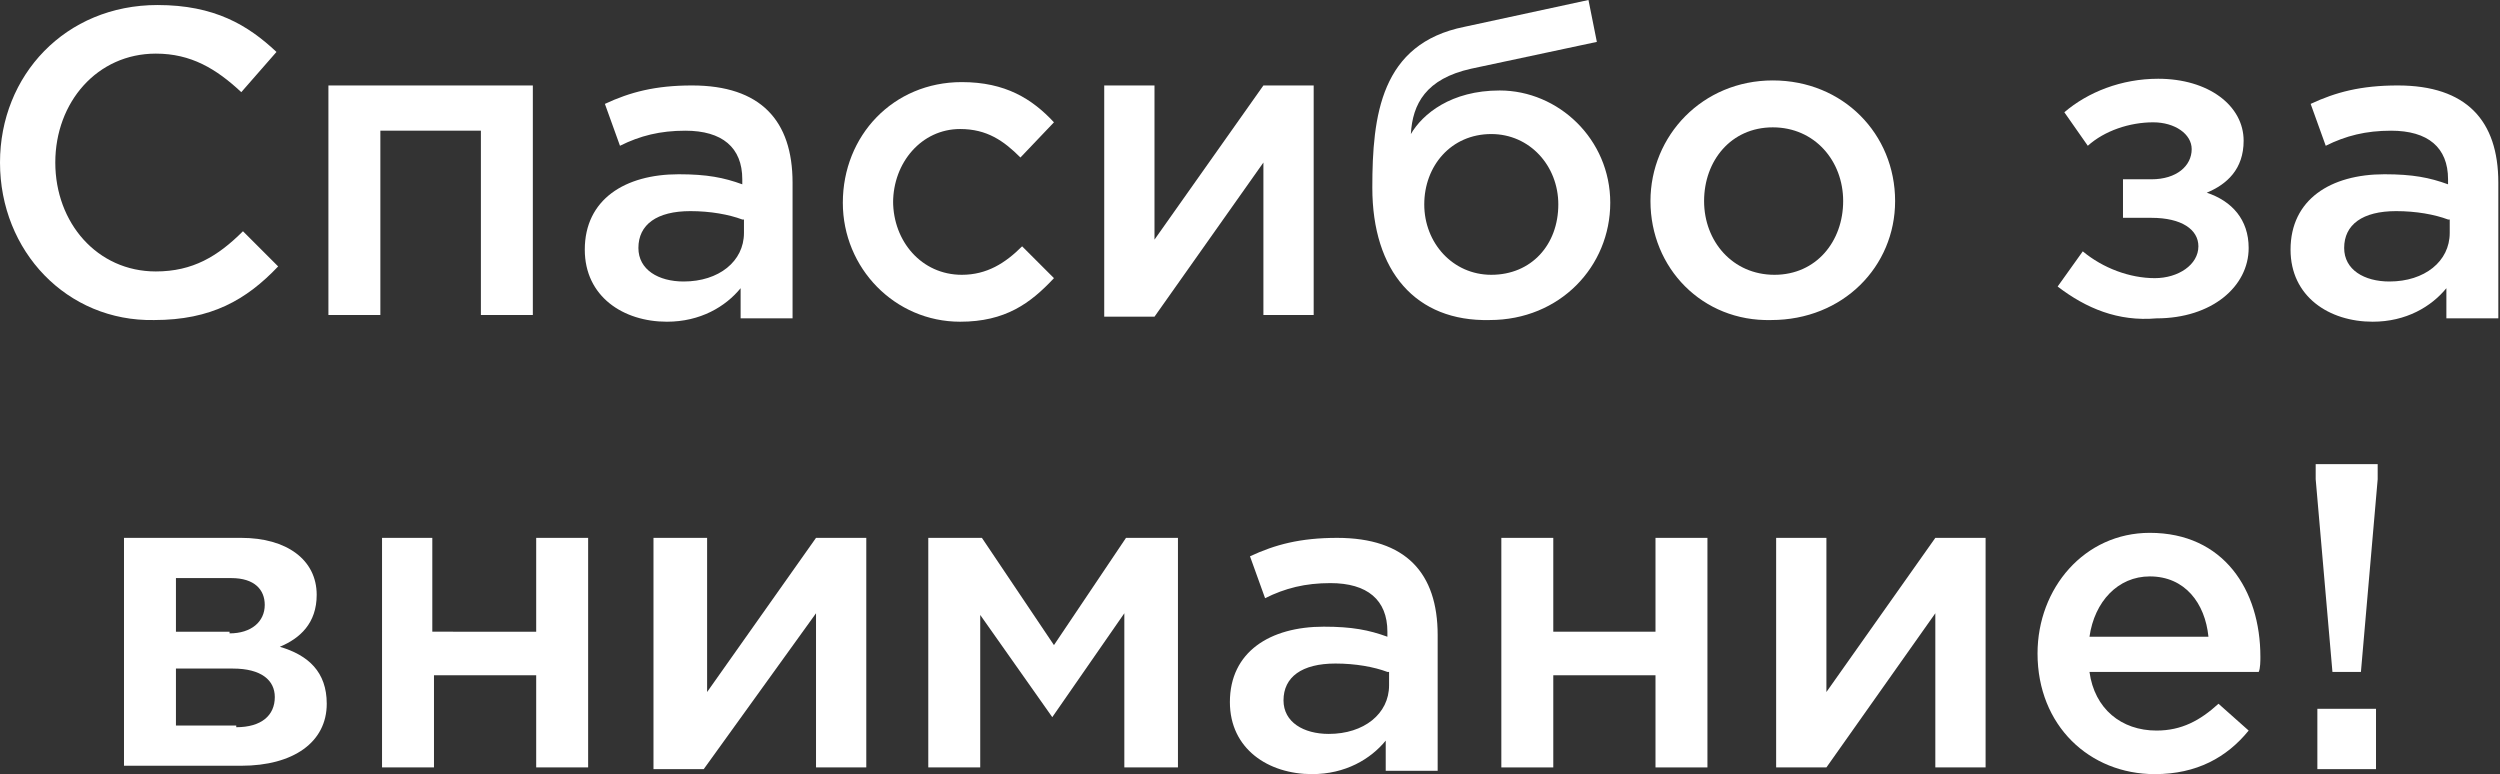 <?xml version="1.0" encoding="UTF-8"?> <!-- Generator: Adobe Illustrator 21.1.0, SVG Export Plug-In . SVG Version: 6.00 Build 0) --> <svg xmlns="http://www.w3.org/2000/svg" xmlns:xlink="http://www.w3.org/1999/xlink" id="Слой_1" x="0px" y="0px" viewBox="0 0 149.2 46.2" xml:space="preserve"><rect x="0" y="0" width="149.2" height="46.2" fill="#333333" stroke="none"/> <g> <g> <path fill="#FFFFFF" d="M0,9.7c0-5.2,3.9-9.4,9.4-9.4c3.4,0,5.4,1.2,7.1,2.8l-2.1,2.4c-1.5-1.4-3-2.3-5.1-2.3c-3.5,0-6,2.9-6,6.5 c0,3.6,2.5,6.5,6,6.5c2.2,0,3.7-0.9,5.2-2.4l2.1,2.1c-1.9,2-4,3.2-7.4,3.2C4,19.2,0,15,0,9.7z"></path> <path fill="#FFFFFF" d="M19.6,5.1h12.2v13.7h-3.1v-11h-6v11h-3.1V5.1z"></path> <path fill="#FFFFFF" d="M44.2,18.9v-1.7c-0.9,1.1-2.4,2-4.4,2c-2.6,0-4.9-1.5-4.9-4.3c0-3,2.4-4.5,5.6-4.5c1.7,0,2.7,0.2,3.8,0.6 v-0.3c0-1.9-1.2-2.9-3.4-2.9c-1.5,0-2.7,0.3-3.9,0.9l-0.9-2.5c1.5-0.7,3-1.1,5.2-1.1c4.1,0,6,2.1,6,5.8v8.1H44.2z M44.3,13.1 c-0.8-0.3-1.9-0.5-3.1-0.5c-2,0-3.1,0.8-3.1,2.2c0,1.3,1.2,2,2.7,2c2.1,0,3.6-1.2,3.6-2.9V13.1z"></path> <path fill="#FFFFFF" d="M50.3,12.1L50.3,12.1c0-4,3-7.2,7.1-7.2c2.6,0,4.2,1,5.5,2.4l-2,2.1c-1-1-2-1.7-3.6-1.7c-2.3,0-4,2-4,4.4 V12c0,2.4,1.7,4.4,4.1,4.4c1.5,0,2.6-0.7,3.6-1.7l1.9,1.9c-1.4,1.5-2.9,2.6-5.6,2.6C53.4,19.2,50.3,16,50.3,12.1z"></path> <path fill="#FFFFFF" d="M65.8,5.1h3.1v9.2c2.2-3.1,4.3-6.1,6.5-9.2h3v13.7h-3V9.7l-6.5,9.2h-3V5.1z"></path> <path fill="#FFFFFF" d="M81.9,11.2c0-4.3,0.5-8.6,5.5-9.6L94.8,0l0.5,2.5l-7.5,1.6c-2.7,0.6-3.5,2.1-3.6,3.9 c0.7-1.2,2.4-2.6,5.3-2.6c3.5,0,6.6,2.9,6.6,6.7c0,3.8-3,7-7.2,7C84.5,19.2,81.9,16.2,81.9,11.2z M93,12.2c0-2.3-1.7-4.2-4-4.2 C86.6,8,85,9.9,85,12.2c0,2.3,1.7,4.2,4,4.2C91.4,16.4,93,14.6,93,12.2z"></path> <path fill="#FFFFFF" d="M98.5,12c0-3.9,3.1-7.2,7.3-7.2c4.2,0,7.3,3.2,7.3,7.2c0,3.9-3.1,7.1-7.4,7.1C101.6,19.2,98.5,16,98.5,12z M110,12c0-2.4-1.7-4.4-4.2-4.4c-2.5,0-4.1,2-4.1,4.4c0,2.4,1.7,4.4,4.2,4.4C108.4,16.4,110,14.4,110,12z"></path> <path fill="#FFFFFF" d="M122.8,17.1l1.5-2.1c1.2,1,2.8,1.6,4.3,1.6c1.4,0,2.6-0.8,2.6-1.9c0-1-1-1.7-2.8-1.7h-1.7v-2.3h1.7 c1.5,0,2.4-0.8,2.4-1.8c0-0.9-1-1.6-2.3-1.6c-1.4,0-2.9,0.5-3.9,1.4l-1.4-2c1.4-1.2,3.4-2,5.6-2c3,0,5.1,1.6,5.1,3.7 c0,1.7-1,2.6-2.2,3.1c1.5,0.5,2.5,1.6,2.5,3.3c0,2.3-2.2,4.2-5.5,4.2C126.4,19.2,124.5,18.4,122.8,17.1z"></path> <path fill="#FFFFFF" d="M146,18.9v-1.7c-0.9,1.1-2.4,2-4.4,2c-2.6,0-4.9-1.5-4.9-4.3c0-3,2.4-4.5,5.6-4.5c1.7,0,2.7,0.2,3.8,0.6 v-0.3c0-1.9-1.2-2.9-3.4-2.9c-1.5,0-2.7,0.3-3.9,0.9l-0.9-2.5c1.5-0.7,3-1.1,5.2-1.1c4.1,0,6,2.1,6,5.8v8.1H146z M146.1,13.1 c-0.8-0.3-1.9-0.5-3.1-0.5c-2,0-3.1,0.8-3.1,2.2c0,1.3,1.2,2,2.7,2c2.1,0,3.6-1.2,3.6-2.9V13.1z"></path> <path fill="#FFFFFF" d="M7.4,32.1h7c2.7,0,4.5,1.3,4.5,3.4c0,1.7-1,2.6-2.2,3.1c1.7,0.5,2.8,1.5,2.8,3.4c0,2.3-2,3.7-5.1,3.7H7.4 V32.1z M13.7,37.8c1.3,0,2.1-0.7,2.1-1.7c0-0.9-0.6-1.6-2-1.6h-3.3v3.2H13.7z M14.1,43.4c1.5,0,2.3-0.7,2.3-1.8 c0-1-0.8-1.7-2.5-1.7h-3.4v3.4H14.1z"></path> <path fill="#FFFFFF" d="M22.7,32.1h3.1v5.6H32v-5.6h3.1v13.7H32v-5.5h-6.1v5.5h-3.1V32.1z"></path> <path fill="#FFFFFF" d="M39.1,32.1h3.1v9.2c2.2-3.1,4.3-6.1,6.5-9.2h3v13.7h-3v-9.2L42,45.9h-3V32.1z"></path> <path fill="#FFFFFF" d="M55.5,32.1h3.1l4.3,6.4l4.3-6.4h3.1v13.7h-3.2v-9.2l-4.3,6.2l-4.3-6.1v9.1h-3.1V32.1z"></path> <path fill="#FFFFFF" d="M82.7,45.9v-1.7c-0.9,1.1-2.4,2-4.4,2c-2.6,0-4.9-1.5-4.9-4.3c0-3,2.4-4.5,5.6-4.5c1.7,0,2.7,0.2,3.8,0.6 v-0.3c0-1.9-1.2-2.9-3.4-2.9c-1.5,0-2.7,0.3-3.9,0.9l-0.9-2.5c1.5-0.7,3-1.1,5.2-1.1c4.1,0,6,2.1,6,5.8v8.1H82.7z M82.8,40.1 c-0.8-0.3-1.9-0.5-3.1-0.5c-2,0-3.1,0.8-3.1,2.2c0,1.3,1.2,2,2.7,2c2.1,0,3.6-1.2,3.6-2.9V40.1z"></path> <path fill="#FFFFFF" d="M89.6,32.1h3.1v5.6h6.1v-5.6h3.1v13.7h-3.1v-5.5h-6.1v5.5h-3.1V32.1z"></path> <path fill="#FFFFFF" d="M105.9,32.1h3.1v9.2c2.2-3.1,4.3-6.1,6.5-9.2h3v13.7h-3v-9.2l-6.5,9.2h-3V32.1z"></path> <path fill="#FFFFFF" d="M121.6,39c0-3.9,2.8-7.2,6.7-7.2c4.4,0,6.6,3.4,6.6,7.4c0,0.2,0,0.7-0.1,0.9h-10.1c0.3,2.2,1.9,3.5,4,3.5 c1.5,0,2.6-0.6,3.7-1.6l1.8,1.6c-1.3,1.6-3.1,2.6-5.6,2.6C124.7,46.2,121.6,43.3,121.6,39z M131.8,38c-0.2-2-1.4-3.6-3.5-3.6 c-1.9,0-3.3,1.5-3.6,3.6H131.8z"></path> <path fill="#FFFFFF" d="M138.2,28.6v-0.9h3.7v0.9l-1,11.5h-1.7L138.2,28.6z M138.3,42.3h3.5v3.6h-3.5V42.3z"></path> </g> </g> </svg> 